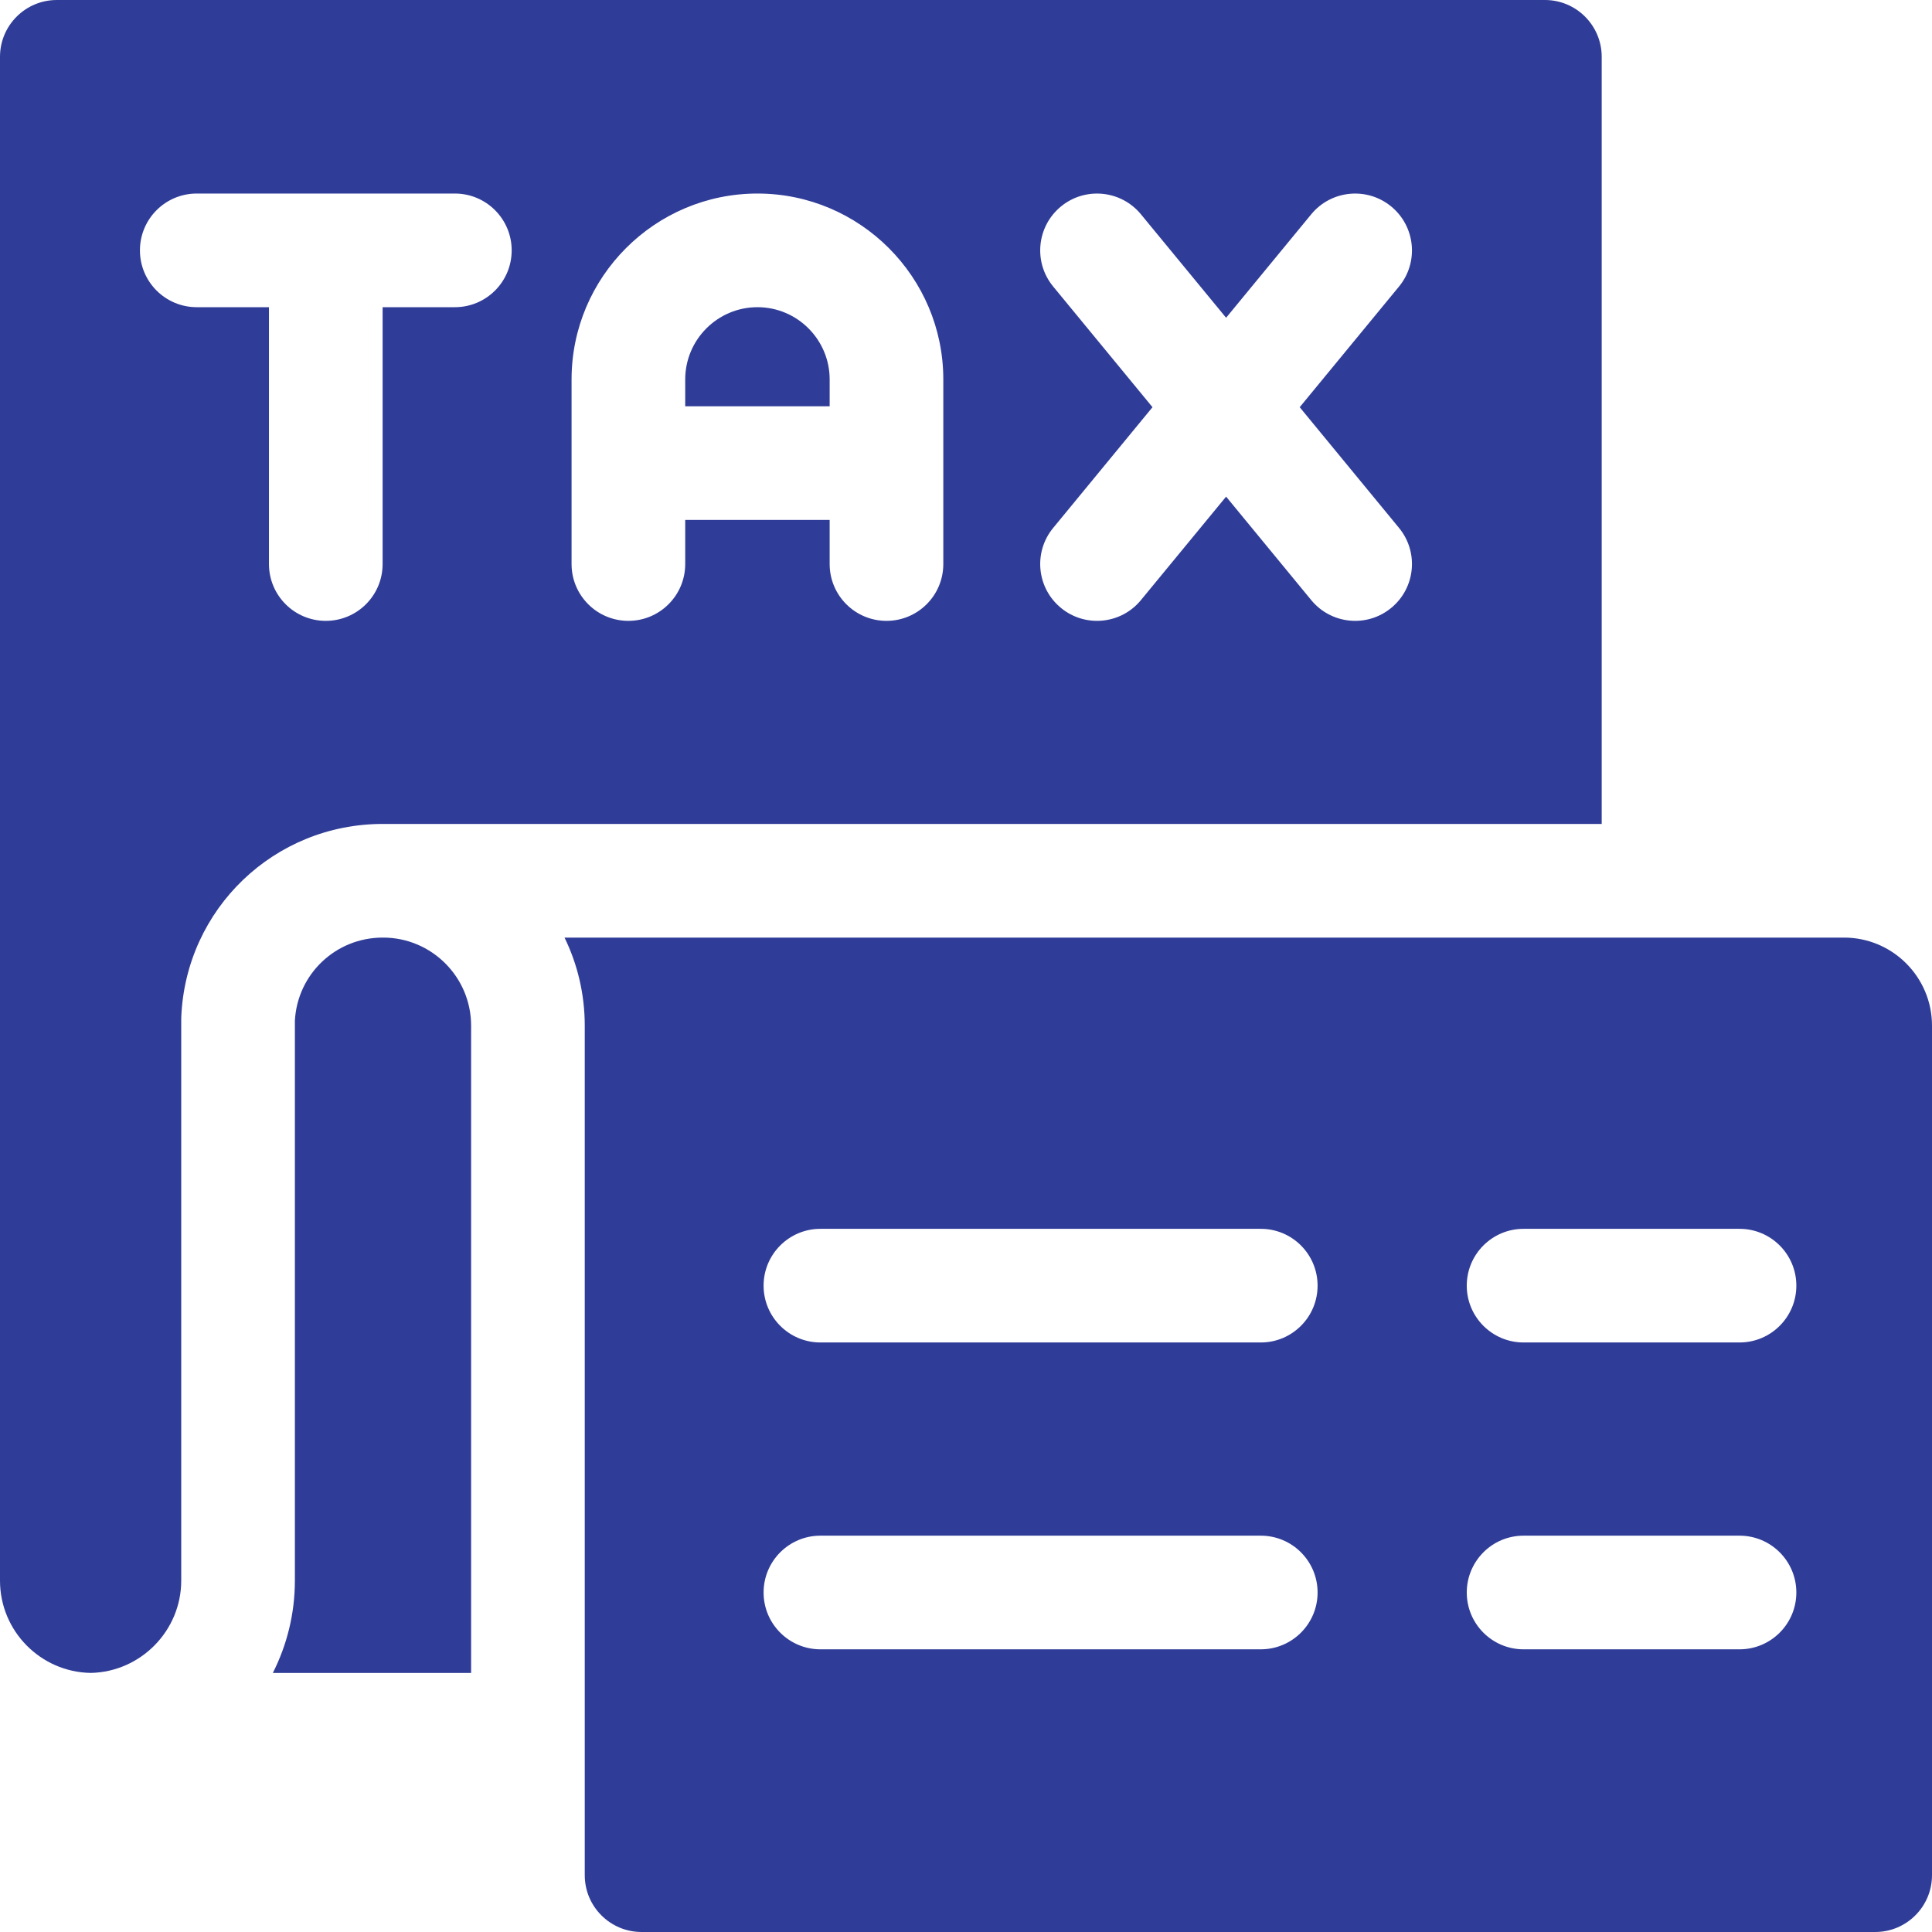<?xml version="1.0"?>
<svg xmlns="http://www.w3.org/2000/svg" xmlns:xlink="http://www.w3.org/1999/xlink" xmlns:svgjs="http://svgjs.com/svgjs" version="1.1" width="512" height="512" x="0" y="0" viewBox="0 0 510 510" style="enable-background:new 0 0 512 512" xml:space="preserve" class=""><g><path xmlns="http://www.w3.org/2000/svg" d="m422.81 217.5v-202.5c0-8.284-6.716-15-15-15h-392.81c-8.284 0-15 6.716-15 15v402.25c0 13.31 10.72 24.16 23.98 24.36 13.17-.28 23.86-11.15 23.86-24.36v-148.15c0-.21 0-.42.01-.63 1.2-28.58 24.56-50.97 53.18-50.97zm-144.8-141.87c-5.27-6.4-4.35-15.85 2.05-21.12 6.39-5.26 15.85-4.34 21.11 2.05l22.49 27.32 22.48-27.32c5.26-6.39 14.72-7.31 21.11-2.05 6.4 5.27 7.32 14.72 2.06 21.12l-26.22 31.86 26.22 31.87c5.26 6.4 4.34 15.85-2.06 21.11-6.393 5.271-15.848 4.346-21.11-2.05l-22.48-27.32-22.49 27.32c-5.247 6.399-14.722 7.316-21.11 2.05-6.4-5.26-7.32-14.71-2.05-21.11l26.22-31.87zm-127.13 24.53c0-27.05 22.01-49.07 49.07-49.07 27.05 0 49.06 22.02 49.06 49.07v48.73c0 8.29-6.71 15-15 15-8.28 0-15-6.71-15-15v-11.64h-38.13v11.64c0 8.29-6.72 15-15 15s-15-6.71-15-15zm-64.88 63.73c-8.28 0-15-6.71-15-15v-67.8h-19.06c-8.29 0-15-6.71-15-15 0-8.28 6.71-15 15-15h68.13c8.29 0 15 6.72 15 15 0 8.29-6.71 15-15 15h-19.07v67.8c0 8.29-6.71 15-15 15z" fill="#303d98" data-original="#000000" style="" class=""/><path xmlns="http://www.w3.org/2000/svg" d="m101.13 247.5h-.1c-12.4 0-22.53 9.62-23.19 21.95v147.8c0 8.74-2.1 17.02-5.82 24.37h52.34v-170.88c0-12.82-10.42-23.24-23.23-23.24z" fill="#303d98" data-original="#000000" style="" class=""/><path xmlns="http://www.w3.org/2000/svg" d="m219.01 100.16c0-10.51-8.55-19.07-19.06-19.07-10.52 0-19.07 8.56-19.07 19.07v7.09h38.13z" fill="#303d98" data-original="#000000" style="" class=""/><path xmlns="http://www.w3.org/2000/svg" d="m486.77 247.5c-39.839 0-306.099 0-337.75 0 3.42 7.02 5.34 14.91 5.34 23.24v224.26c0 8.284 6.716 15 15 15h325.64c8.284 0 15-6.716 15-15v-224.26c0-12.82-10.42-23.24-23.23-23.24zm-270.2 76.88h116.24c8.29 0 15 6.71 15 15 0 8.28-6.71 15-15 15-26.294 0-91.373 0-116.24 0-8.28 0-15-6.72-15-15 0-8.29 6.72-15 15-15zm116.97 110.98c-.728.031 6.357.02-116.97.02-8.28 0-15-6.72-15-15 0-8.29 6.72-15 15-15h116.24c8.303 0 15 6.723 15 15 0 8.069-6.369 14.613-14.27 14.98zm125.65.02h-57c-8.29 0-15-6.72-15-15 0-8.186 6.617-15 15-15h57c8.28 0 15 6.71 15 15 0 8.28-6.72 15-15 15zm0-81c-6.366 0-50.019 0-57 0-8.29 0-15-6.72-15-15 0-8.29 6.71-15 15-15h57c8.28 0 15 6.71 15 15 0 8.28-6.72 15-15 15z" fill="#303d98" data-original="#000000" style="" class=""/></g></svg>
